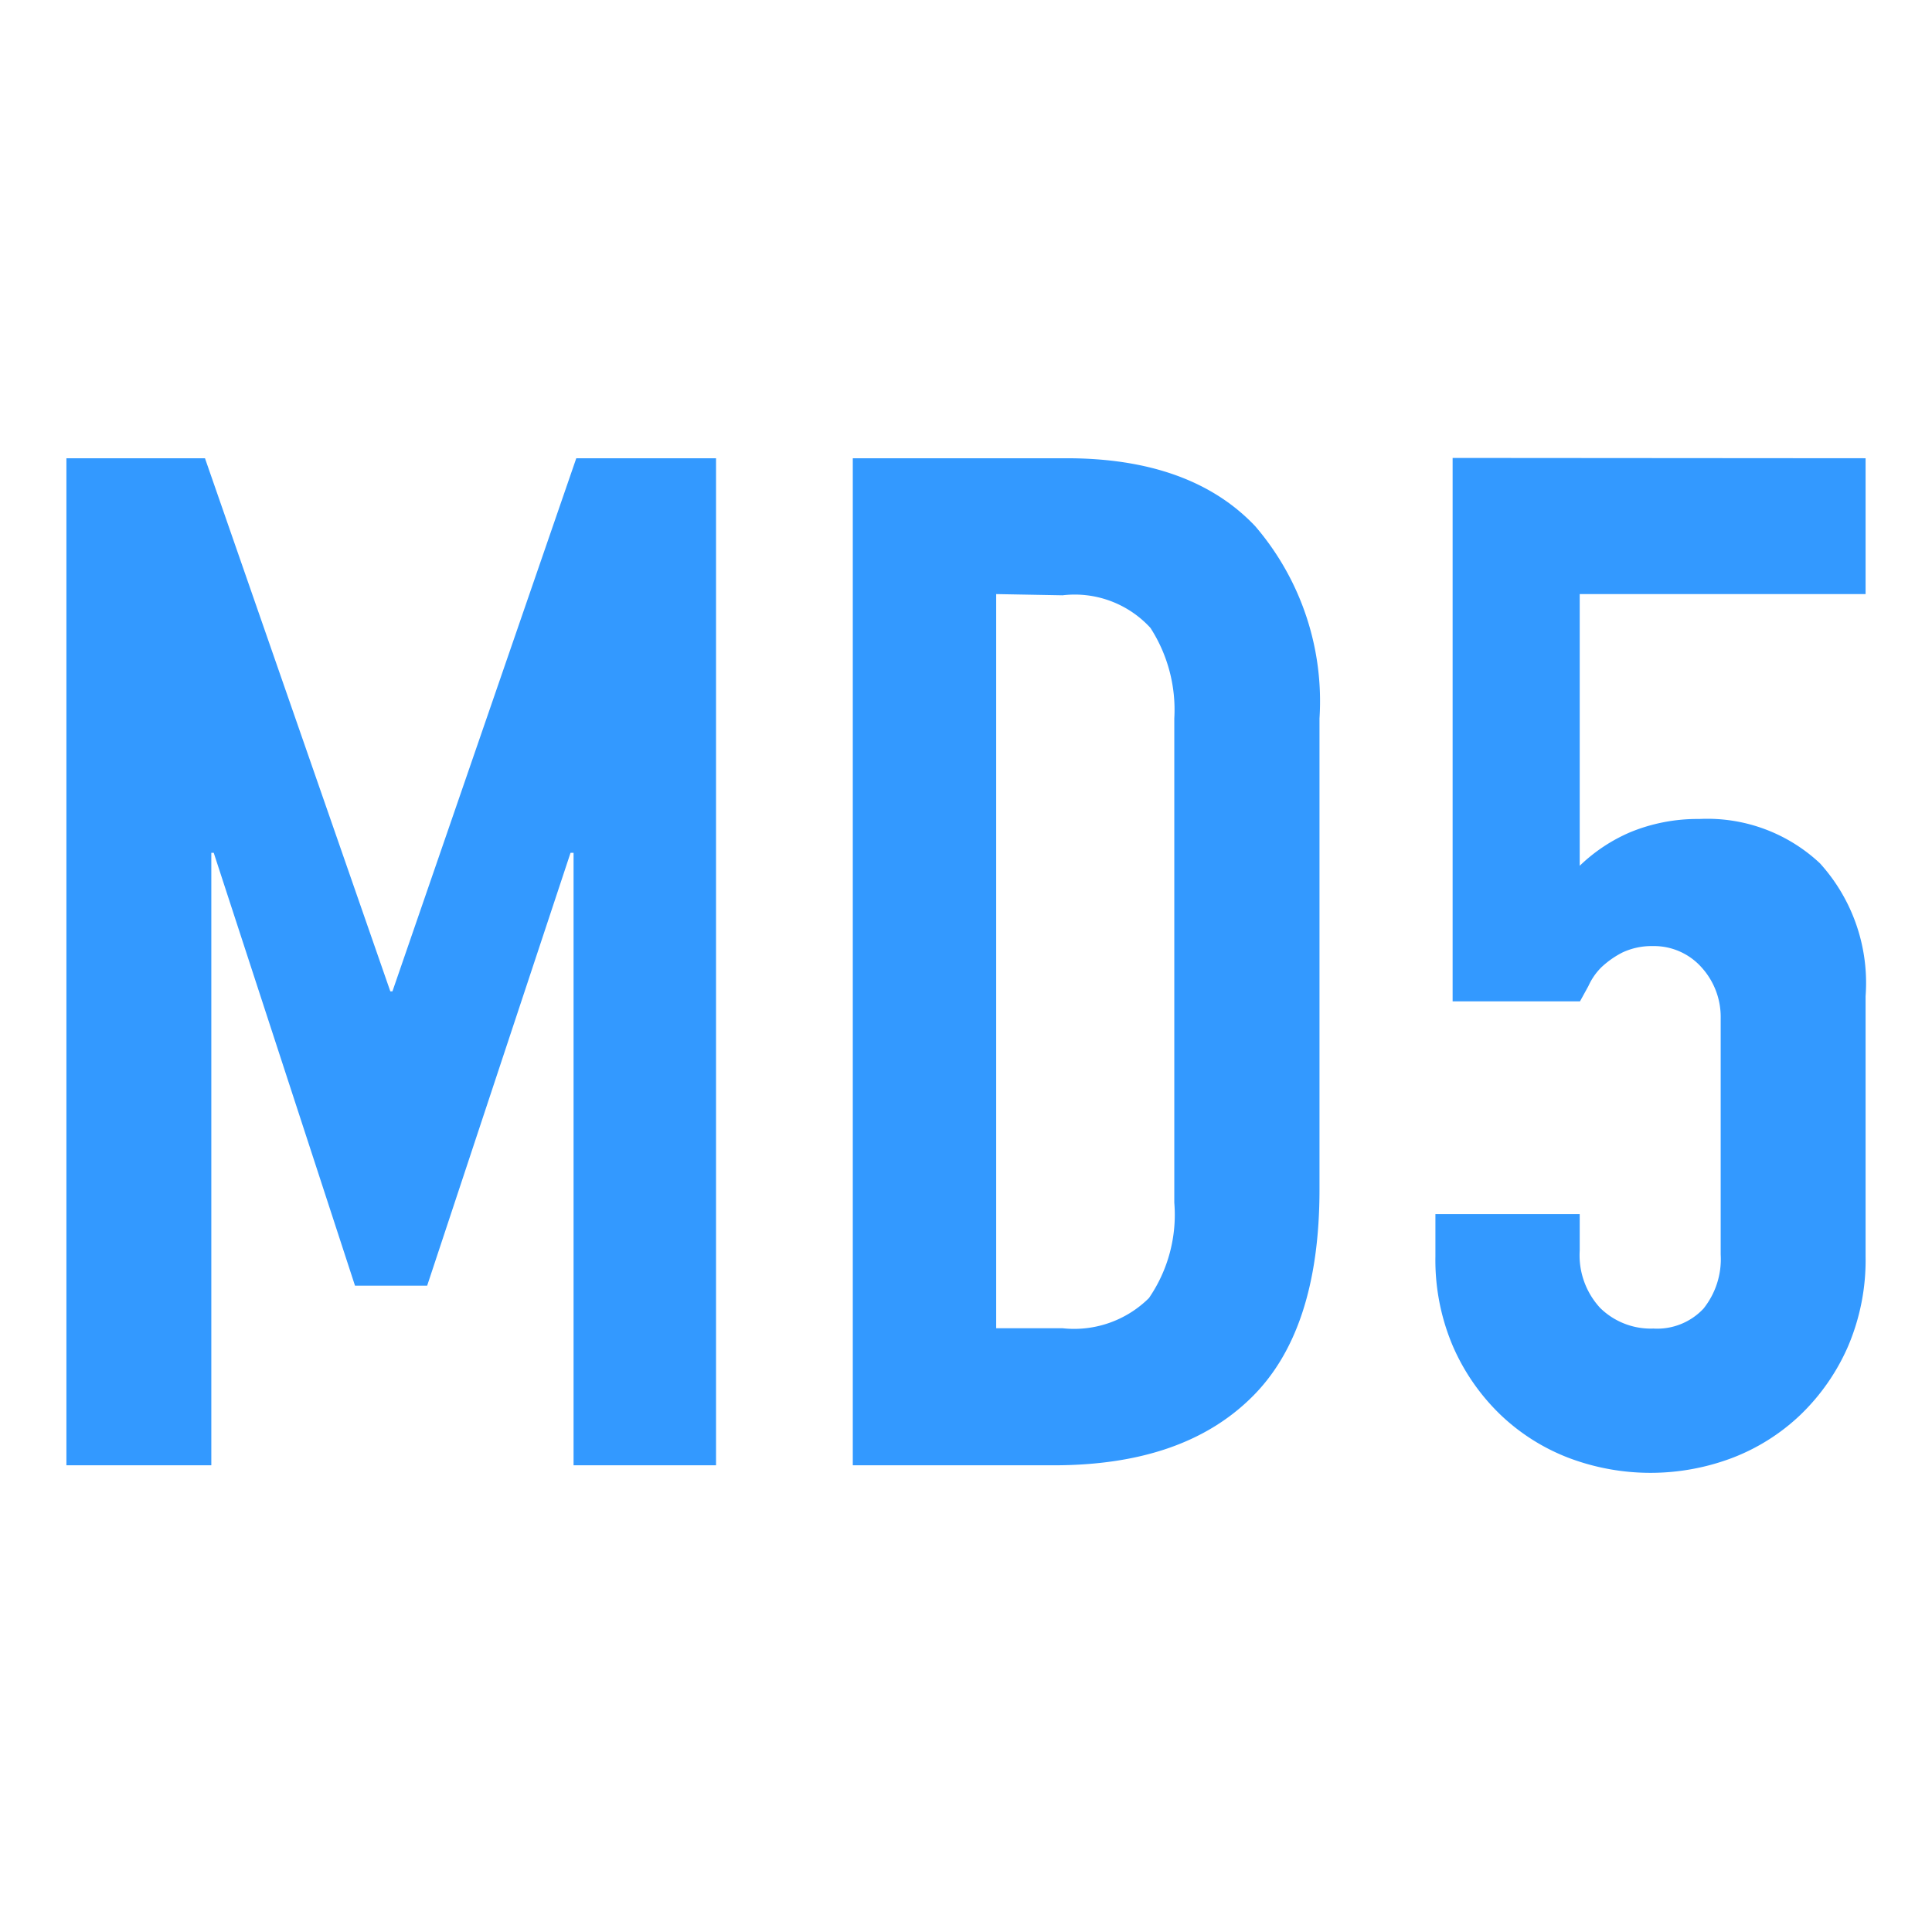 <?xml version="1.0" standalone="no"?><!DOCTYPE svg PUBLIC "-//W3C//DTD SVG 1.1//EN" "http://www.w3.org/Graphics/SVG/1.1/DTD/svg11.dtd"><svg t="1570505152775" class="icon" viewBox="0 0 1024 1024" version="1.1" xmlns="http://www.w3.org/2000/svg" p-id="5301" xmlns:xlink="http://www.w3.org/1999/xlink" width="200" height="200"><defs><style type="text/css"></style></defs><path d="M35.2 776.64V242.88h73.44l98.24 282.56H208l97.44-282.56h74.08v533.76H304V452h-1.6l-76 229.44h-38.24L113.28 452H112v324.64zM452 776.64V242.88h113.28c43.84 0 77.28 12 100 36a142.4 142.4 0 0 1 34.08 101.92v249.6q0 75.2-36.32 110.56c-24.32 23.84-59.04 35.68-104.64 35.68zM528 314.88V704h35.2a56.32 56.32 0 0 0 45.76-16 77.92 77.92 0 0 0 13.44-50.56V380.8a80 80 0 0 0-12.64-48 54.4 54.4 0 0 0-46.56-17.28zM988.8 242.88v72h-151.52v144A88.96 88.96 0 0 1 864 441.12a93.44 93.44 0 0 1 36.64-7.04 87.2 87.2 0 0 1 64 23.52A94.4 94.4 0 0 1 988.8 528v137.92a116.32 116.32 0 0 1-9.44 48 112.96 112.96 0 0 1-25.12 36 108.48 108.48 0 0 1-36.32 22.88 122.56 122.56 0 0 1-86.24 0 108.48 108.48 0 0 1-36.32-22.88 112.96 112.96 0 0 1-25.12-36 116.32 116.32 0 0 1-9.44-48v-22.4h76.48v19.36a41.12 41.12 0 0 0 10.88 30.4 38.24 38.24 0 0 0 28.16 10.88 33.6 33.6 0 0 0 26.56-10.56 41.92 41.92 0 0 0 9.12-28.64v-125.28a39.04 39.04 0 0 0-10.08-26.88 33.76 33.76 0 0 0-25.92-11.36 36.48 36.48 0 0 0-16 3.36 48 48 0 0 0-11.36 8 33.28 33.28 0 0 0-6.72 9.76l-4.48 8.16h-67.52v-288z" p-id="5302" fill="#3399ff"></path></svg>